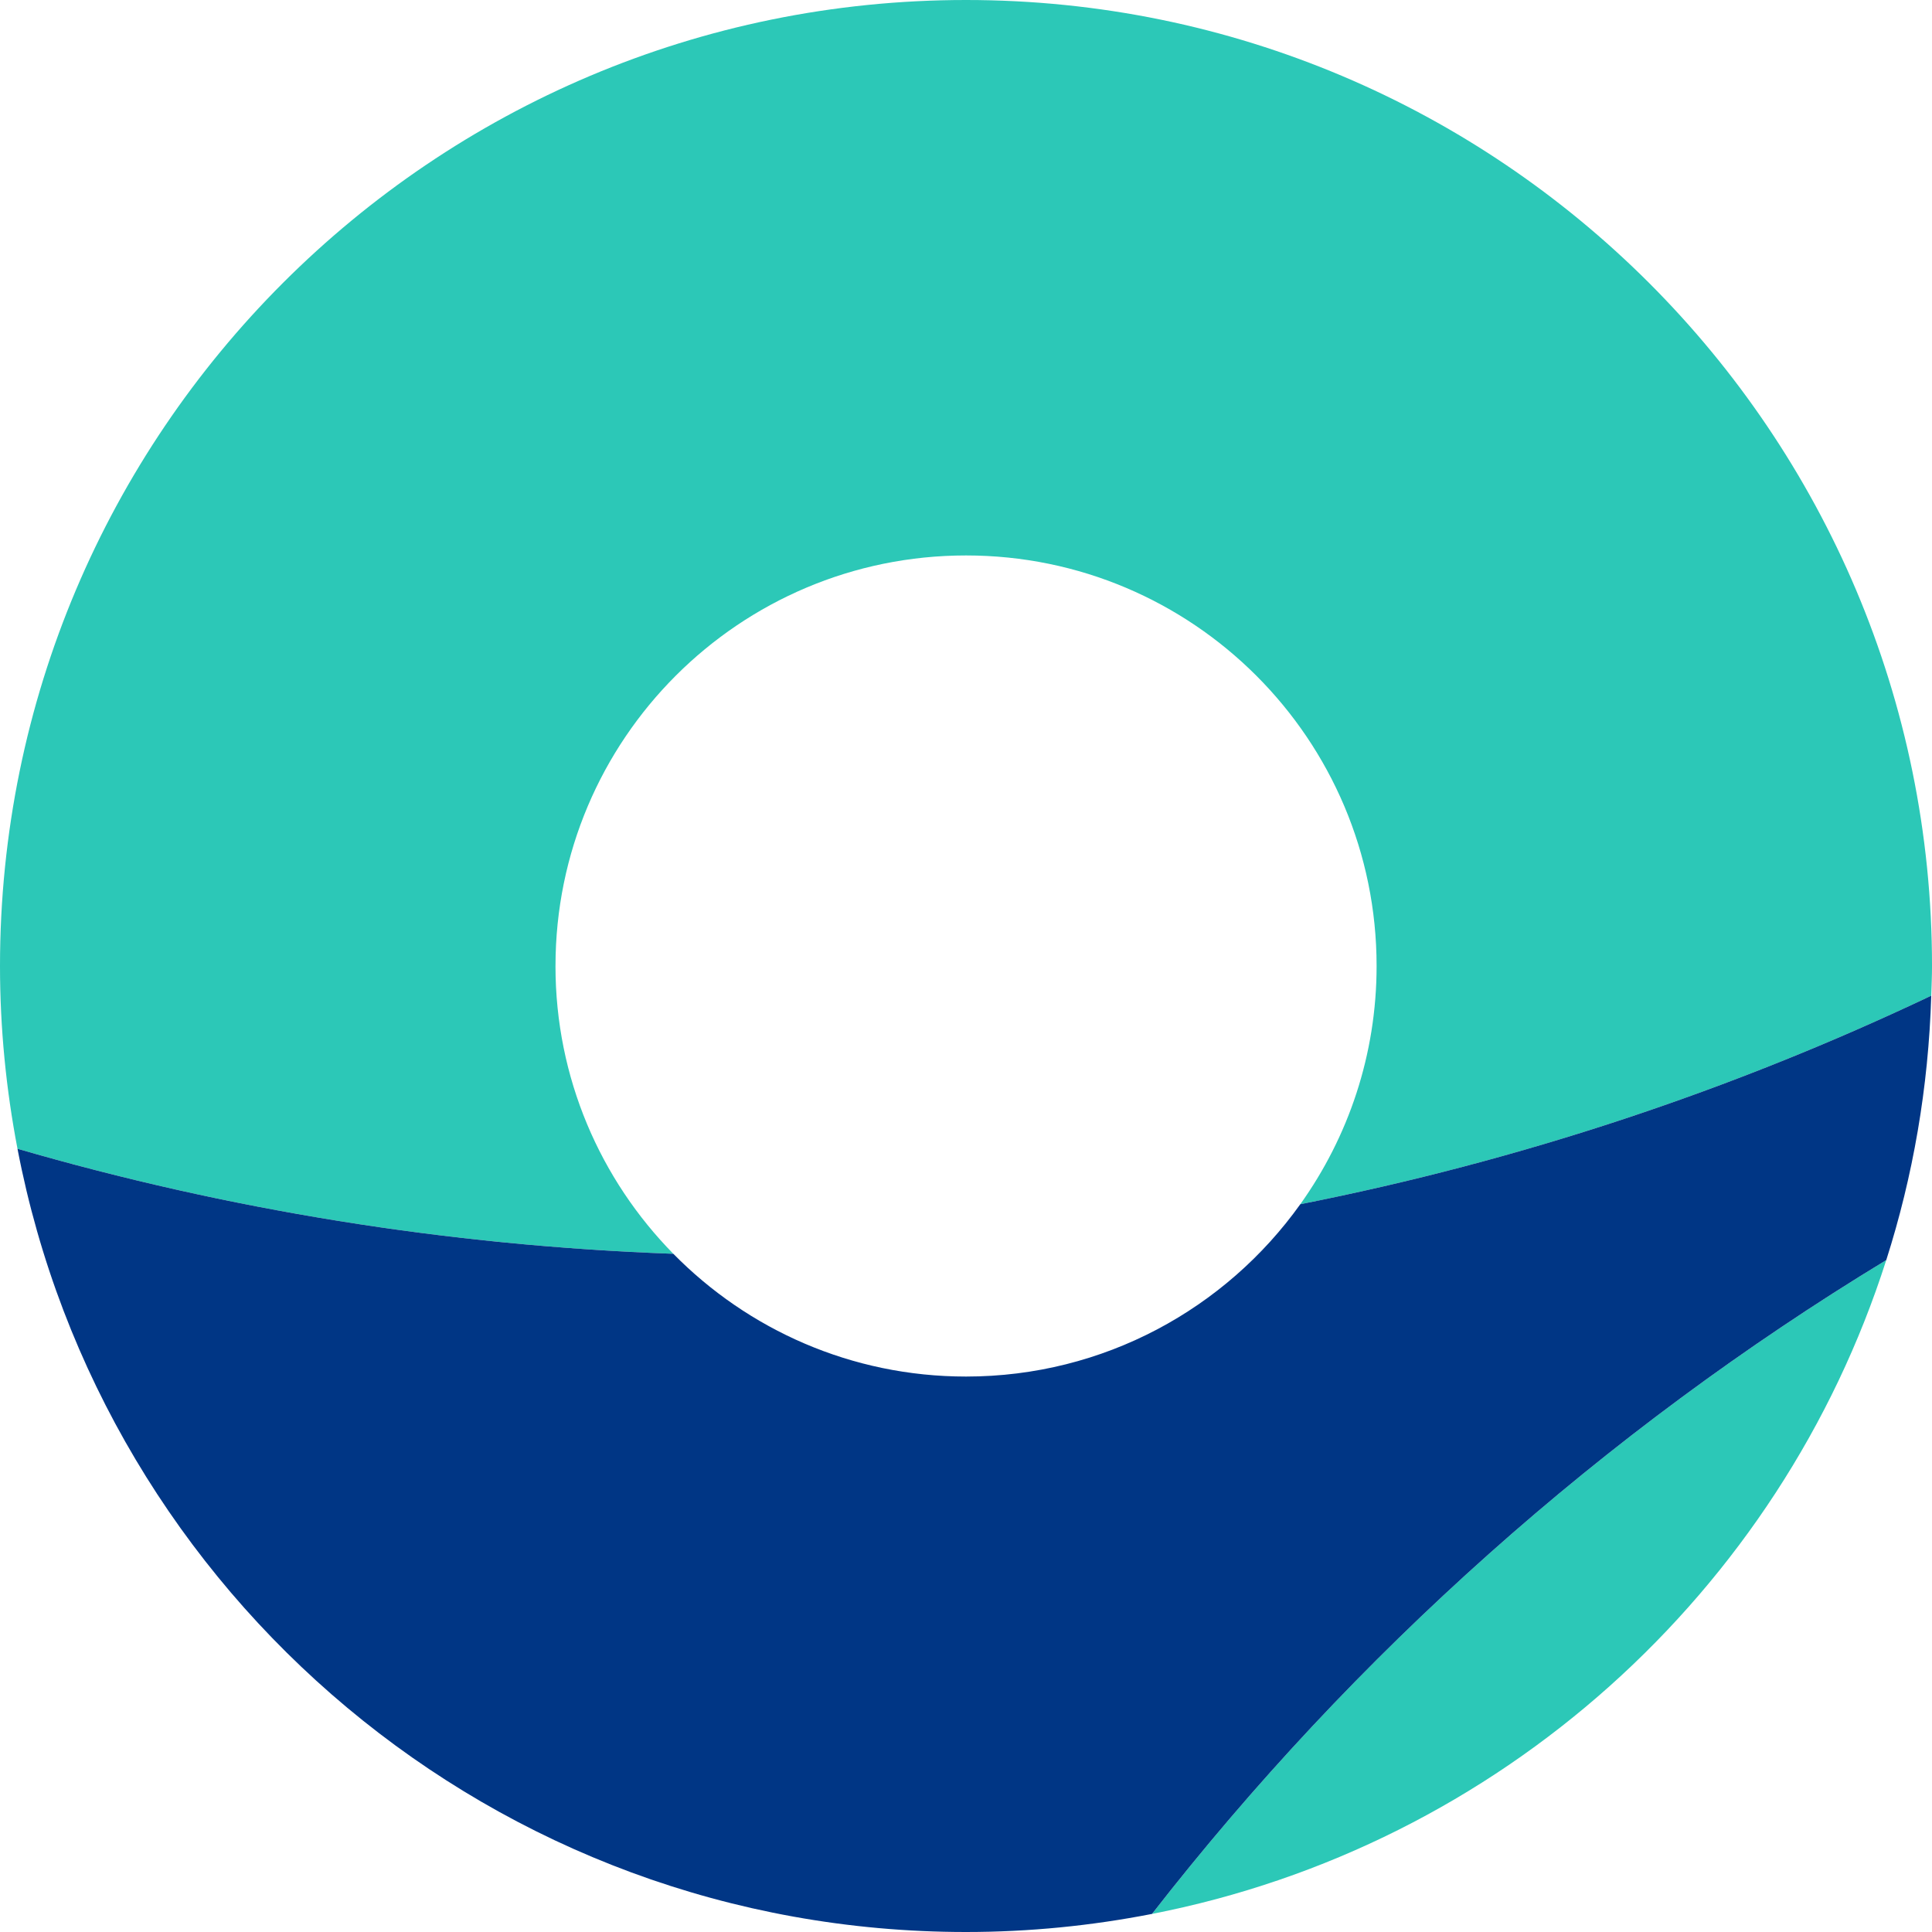 <svg viewBox="0 0 128 128" xmlns="http://www.w3.org/2000/svg"><g fill="#2cc8b7"><path d="m36.803 64c0-15.022 12.178-27.2 27.2-27.2s27.2 12.178 27.2 27.2c0 5.886-1.876 11.331-5.054 15.783 14.655-2.897 28.667-7.58 41.802-13.815.02-.655.05-1.308.05-1.968-.001-35.346-28.655-64-64.001-64s-64 28.654-64 64c0 4.142.408 8.187 1.159 12.11 13.865 4.024 28.422 6.414 43.451 6.957-4.827-4.909-7.808-11.638-7.808-19.067z"/><path d="m124.969 83.485c-18.744 11.373-35.23 26.089-48.645 43.317 23.019-4.492 41.618-21.314 48.645-43.317z"/></g><g fill="#003685"><path d="m124.969 83.485c1.772-5.548 2.797-11.426 2.981-17.517-13.134 6.235-27.146 10.917-41.802 13.815-4.932 6.908-13.01 11.417-22.146 11.417-7.594 0-14.458-3.115-19.392-8.133-15.03-.543-29.587-2.933-43.451-6.957 5.662 29.553 31.636 51.89 62.841 51.89 4.217 0 8.335-.419 12.324-1.198 13.414-17.227 29.901-31.944 48.645-43.317z"/></g></svg>